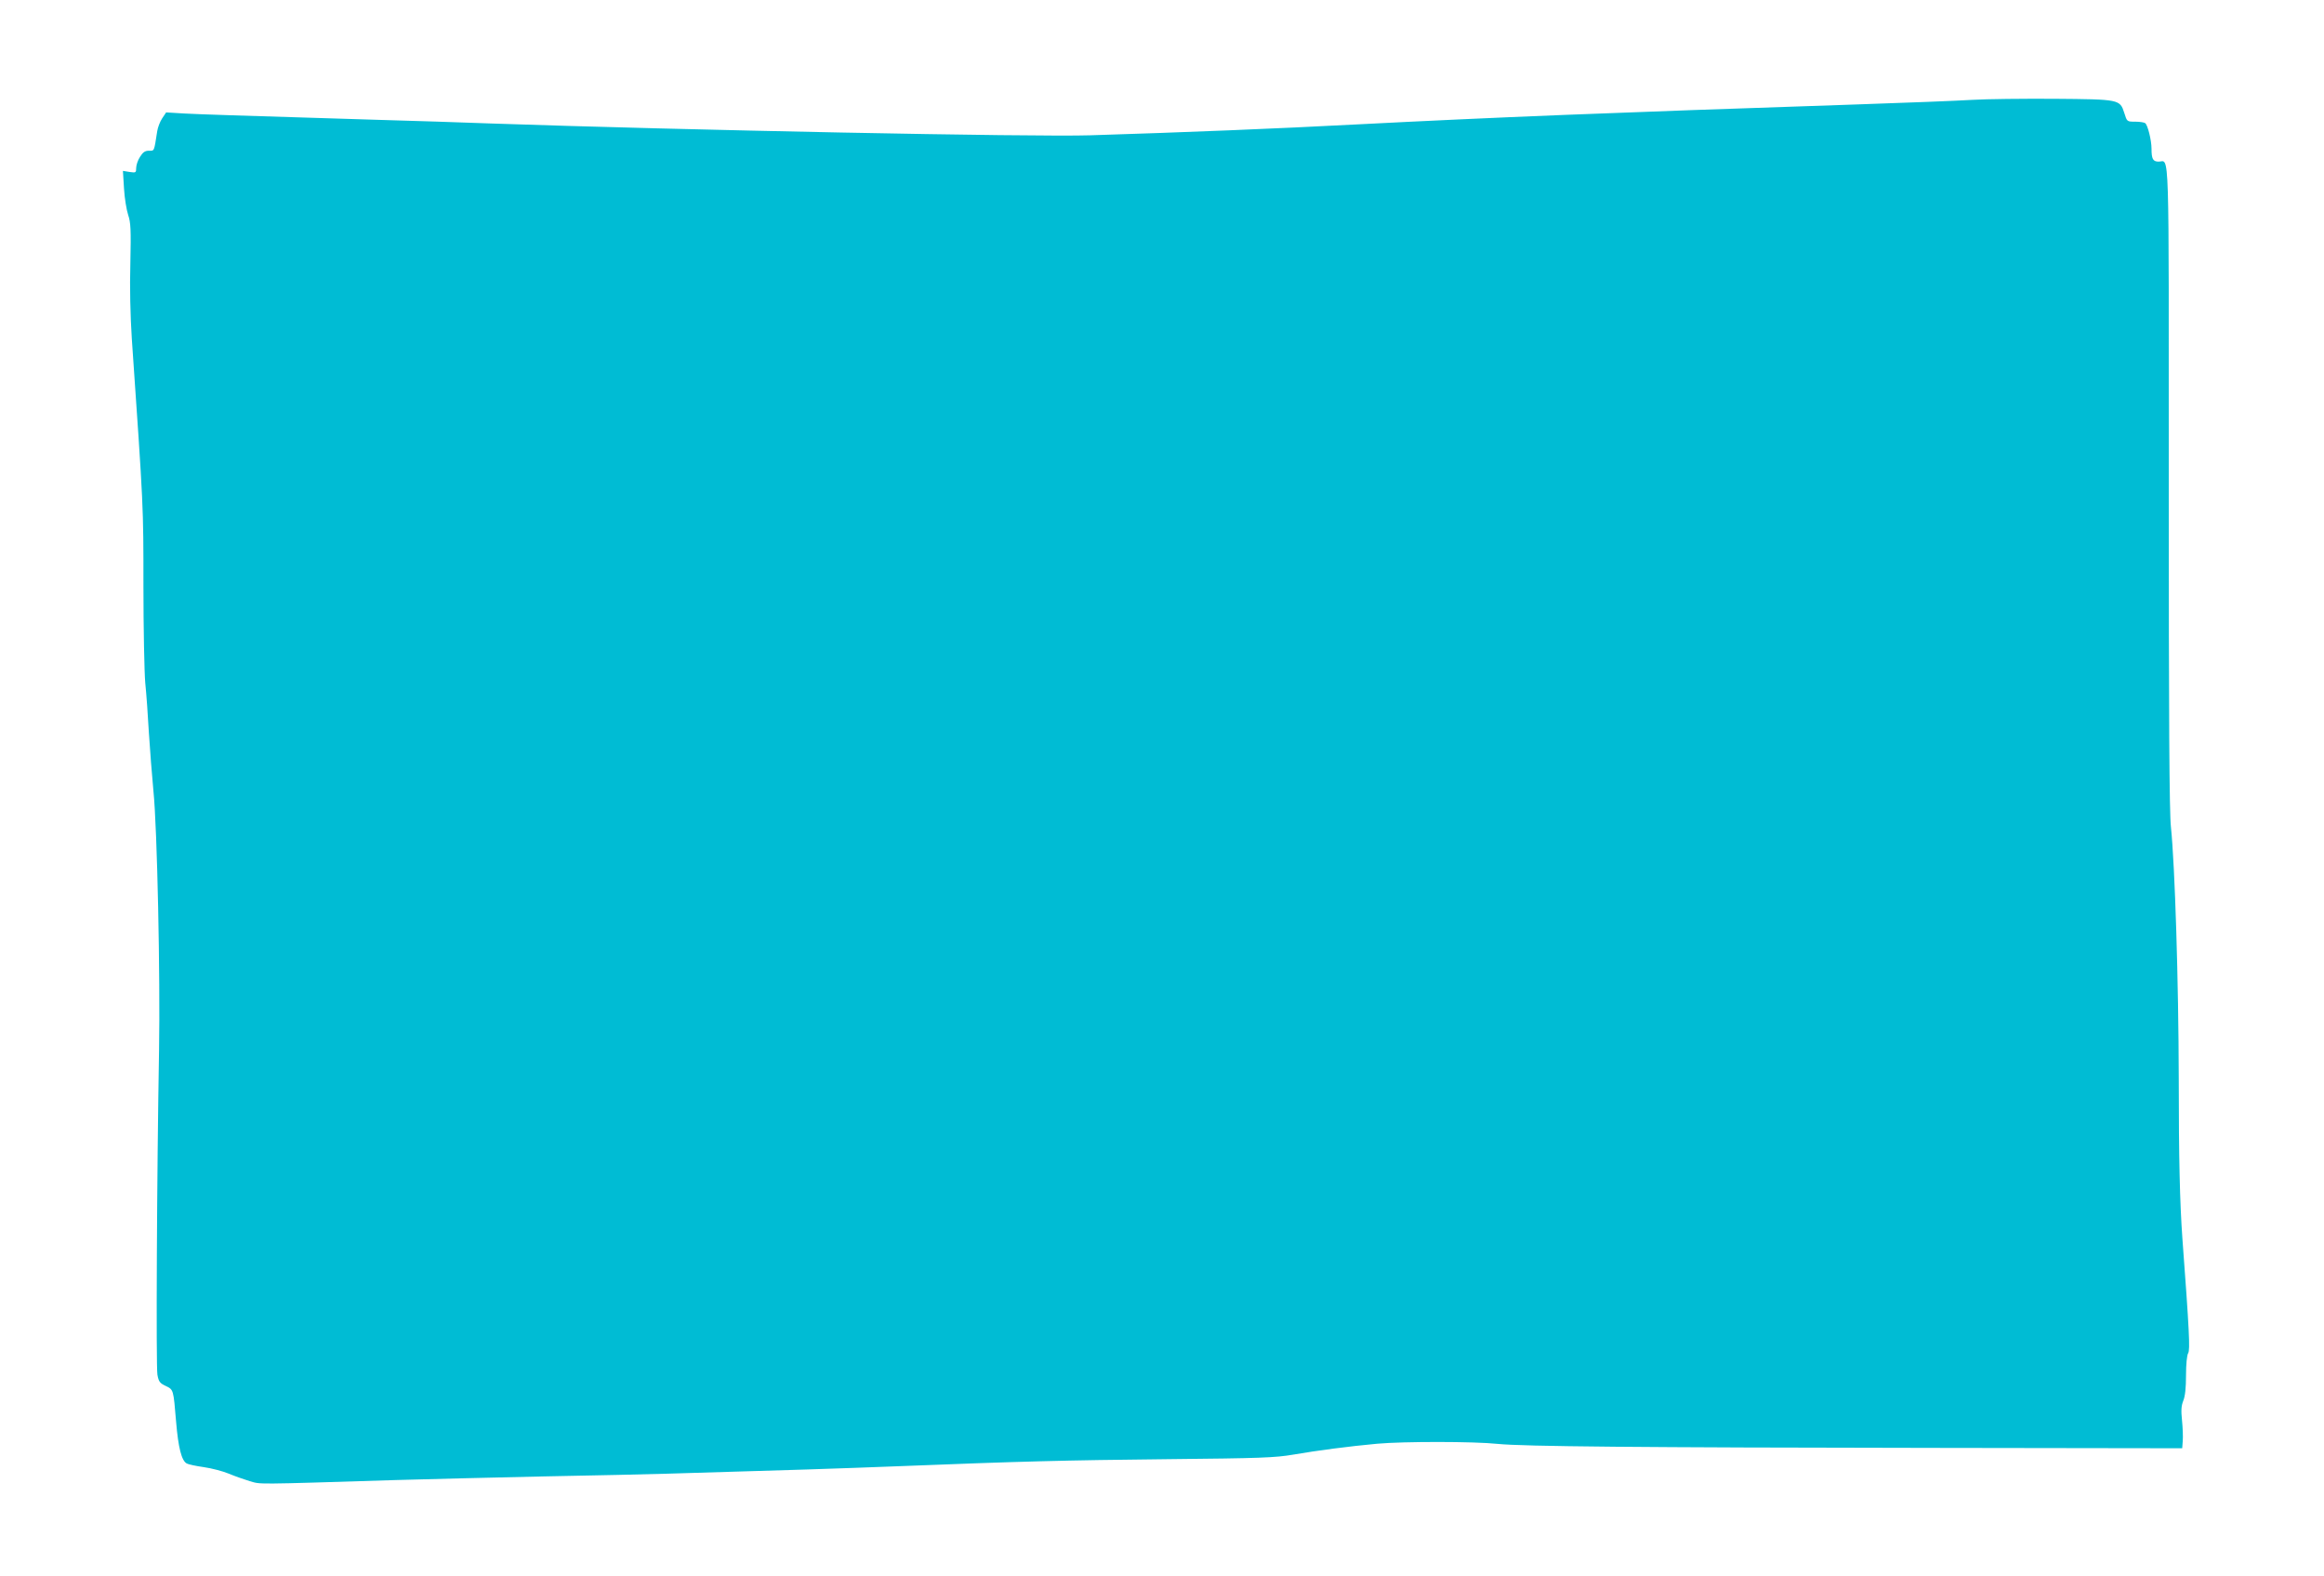 <?xml version="1.0" standalone="no"?>
<!DOCTYPE svg PUBLIC "-//W3C//DTD SVG 20010904//EN"
 "http://www.w3.org/TR/2001/REC-SVG-20010904/DTD/svg10.dtd">
<svg version="1.0" xmlns="http://www.w3.org/2000/svg"
 width="1280pt" height="868pt" viewBox="0 0 1280 868"
 preserveAspectRatio="xMidYMid meet">
<g transform="translate(0,868) scale(0.1,-0.1)"
fill="#00bcd4" stroke="none">
<path d="M10860 8130 c-80 -5 -363 -16 -630 -25 -1380 -46 -1998 -71 -2755
-110 -435 -23 -954 -44 -1470 -60 -310 -10 -2254 29 -3300 65 -159 6 -438 15
-620 20 -814 25 -976 30 -1070 35 l-100 6 -22 -33 c-12 -18 -24 -50 -27 -70
-18 -115 -15 -108 -46 -108 -21 0 -33 -8 -49 -34 -12 -18 -21 -46 -21 -61 0
-26 -2 -27 -36 -22 l-37 6 6 -97 c3 -53 14 -119 23 -146 14 -41 16 -79 12
-265 -4 -134 0 -292 8 -416 65 -939 64 -921 64 -1360 0 -236 5 -477 10 -535 6
-58 15 -181 20 -275 6 -93 17 -237 25 -320 21 -204 38 -1027 31 -1430 -12
-671 -17 -1741 -9 -1785 7 -39 14 -47 46 -62 43 -21 42 -18 57 -198 12 -142
30 -214 59 -229 9 -5 51 -14 94 -20 42 -6 103 -22 135 -35 31 -13 84 -32 117
-42 65 -18 6 -19 805 6 173 5 540 14 815 20 275 5 581 12 680 15 690 20 935
28 1270 41 685 27 913 33 1493 39 502 5 586 8 685 25 133 23 309 46 462 60
146 13 533 13 665 -1 139 -14 767 -20 2412 -22 l1357 -2 3 40 c2 22 0 73 -4
113 -6 56 -4 81 7 109 10 24 15 70 15 139 0 62 5 112 12 123 11 18 6 123 -32
632 -14 196 -20 441 -20 879 -1 532 -21 1173 -43 1385 -9 80 -12 598 -12 1878
0 1934 5 1786 -56 1787 -31 0 -39 15 -39 71 0 47 -21 131 -35 141 -5 4 -30 8
-55 8 -45 0 -45 0 -60 48 -24 75 -26 75 -385 78 -170 1 -375 -1 -455 -6z"/>
</g>
</svg>
